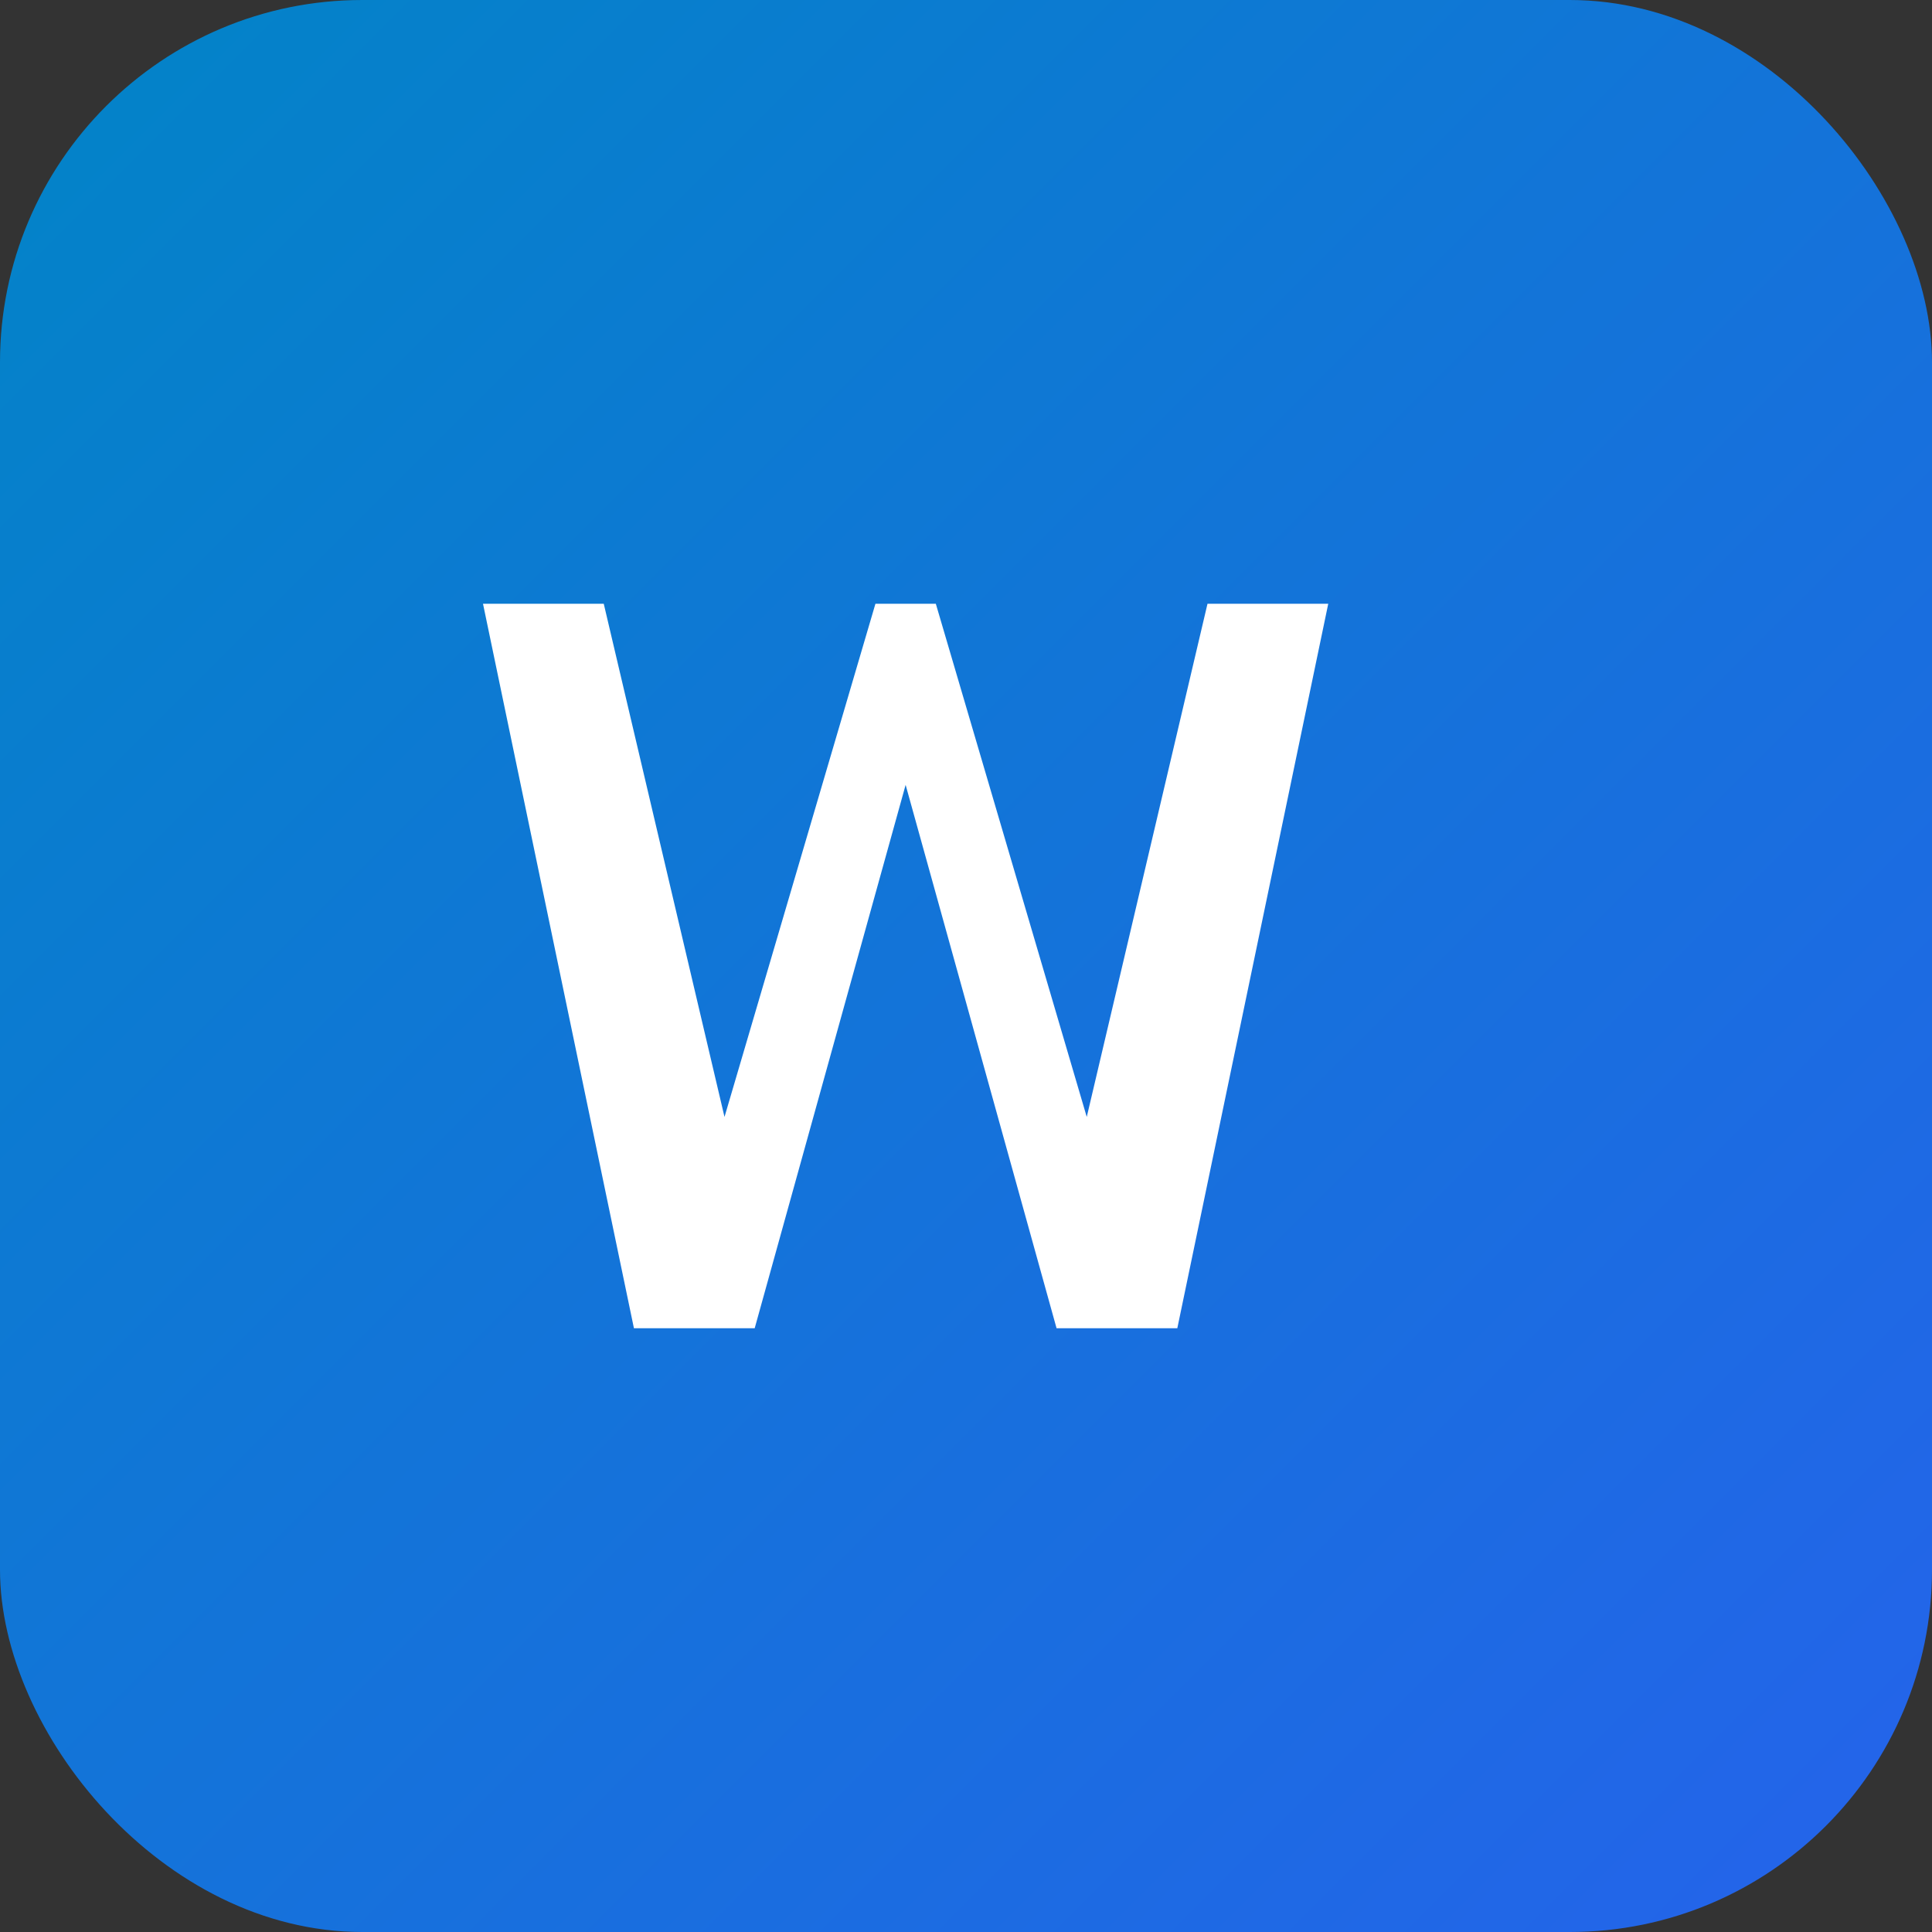<svg width="32" height="32" viewBox="0 0 32 32" fill="none" xmlns="http://www.w3.org/2000/svg">
  <rect x="0" y="0" width="32" height="32" fill="#333333" stroke="none"/>
  <rect width="32" height="32" rx="6" fill="url(#gradient)"/>
  <path d="M8 10L10.5 22H12.5L15 13L17.5 22H19.5L22 10H20L18 18.5L15.5 10H14.5L12 18.5L10 10H8Z" fill="white"/>
  <defs>
    <linearGradient id="gradient" x1="0" y1="0" x2="32" y2="32" gradientUnits="userSpaceOnUse">
      <stop stop-color="#0284c7"/>
      <stop offset="1" stop-color="#2563eb"/>
    </linearGradient>
  </defs>
</svg>
